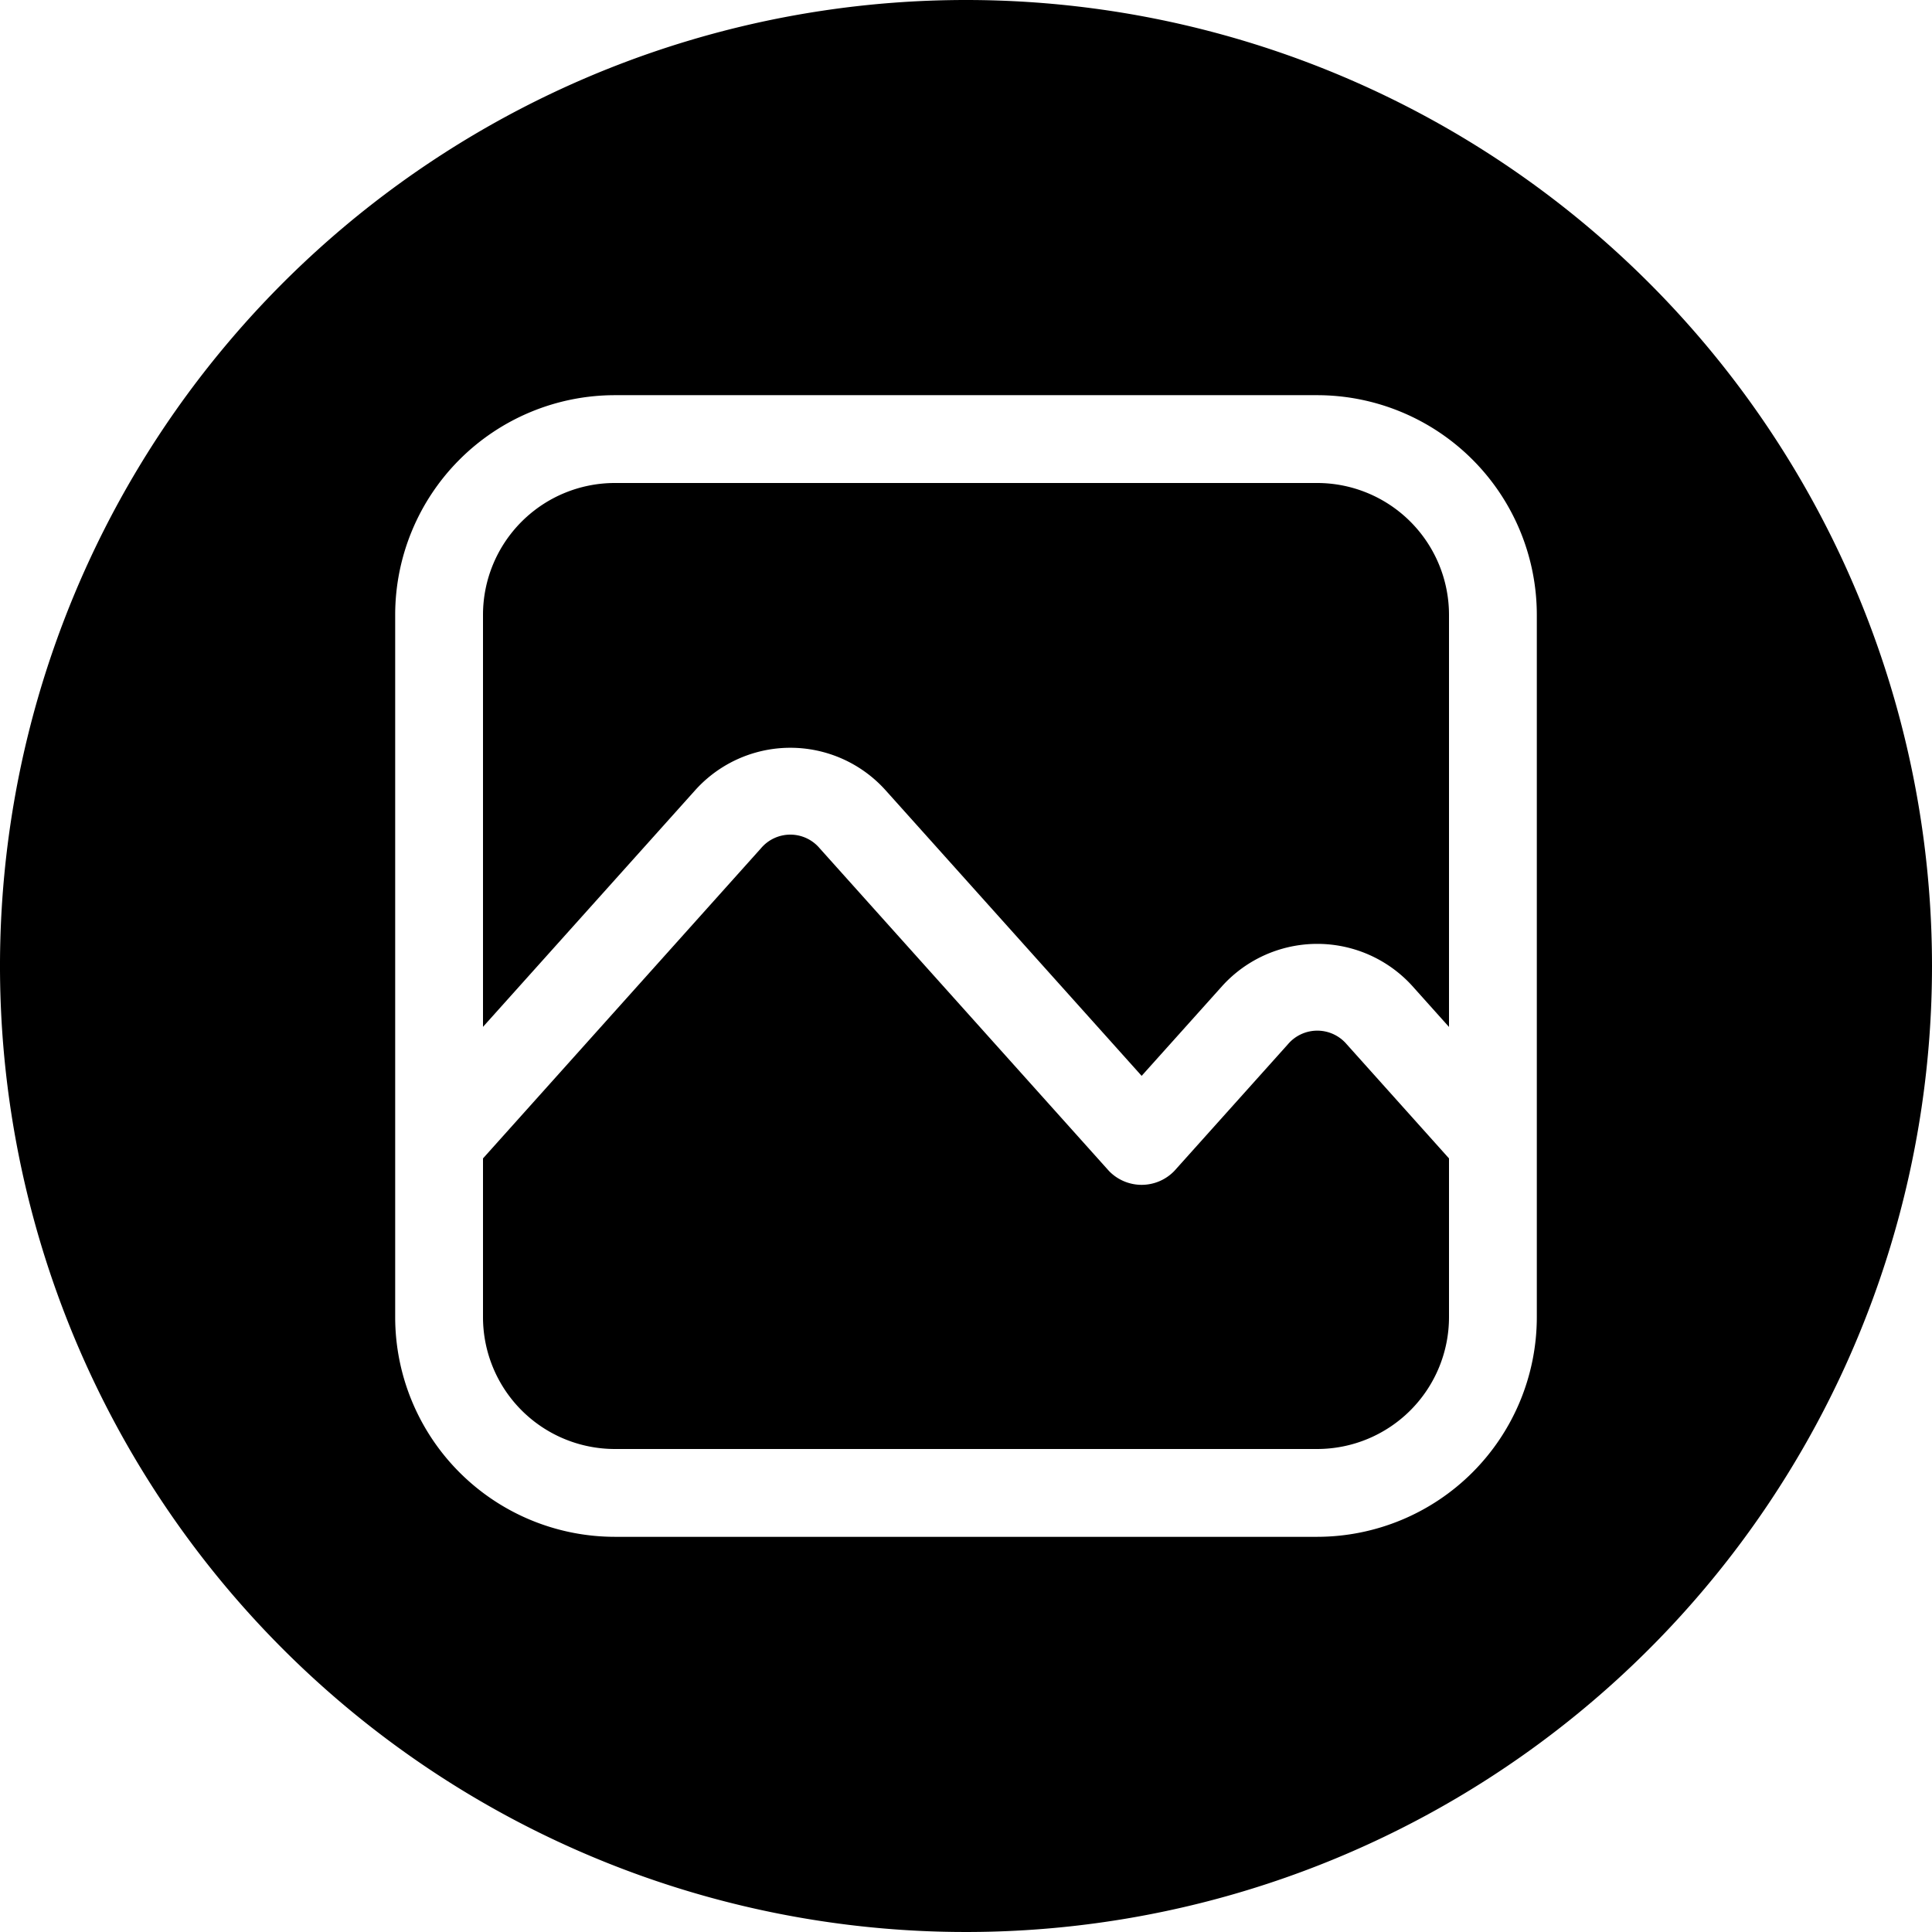 <?xml version="1.0" encoding="UTF-8"?><svg xmlns="http://www.w3.org/2000/svg" xmlns:xlink="http://www.w3.org/1999/xlink" data-name="Layer 3" height="22.0" preserveAspectRatio="xMidYMid meet" version="1.0" viewBox="1.0 1.0 22.0 22.0" width="22.0" zoomAndPan="magnify"><g id="change1_1"><path d="M16,6.5H8A1.502,1.502,0,0,0,6.5,8v4.693l2.421-2.7a1.457,1.457,0,0,1,2.159.001L14,13.251l.921-1.027a1.461,1.461,0,0,1,2.158,0l.421.47V8A1.502,1.502,0,0,0,16,6.5Z" fill="inherit"/></g><g id="change1_2"><path d="M15.665,12.892,14.372,14.334a.517.517,0,0,1-.744,0L10.335,10.661a.437.437,0,0,0-.67-.001L6.5,14.191V16A1.502,1.502,0,0,0,8,17.5h8A1.502,1.502,0,0,0,17.5,16V14.191l-1.165-1.3A.439.439,0,0,0,15.665,12.892Z" fill="inherit"/></g><g id="change1_3"><path d="M12,1A11,11,0,1,0,23,12,11,11,0,0,0,12,1Zm6.5,15A2.503,2.503,0,0,1,16,18.5H8A2.503,2.503,0,0,1,5.5,16V8A2.503,2.503,0,0,1,8,5.5h8A2.503,2.503,0,0,1,18.5,8Z" fill="inherit"/></g></svg>